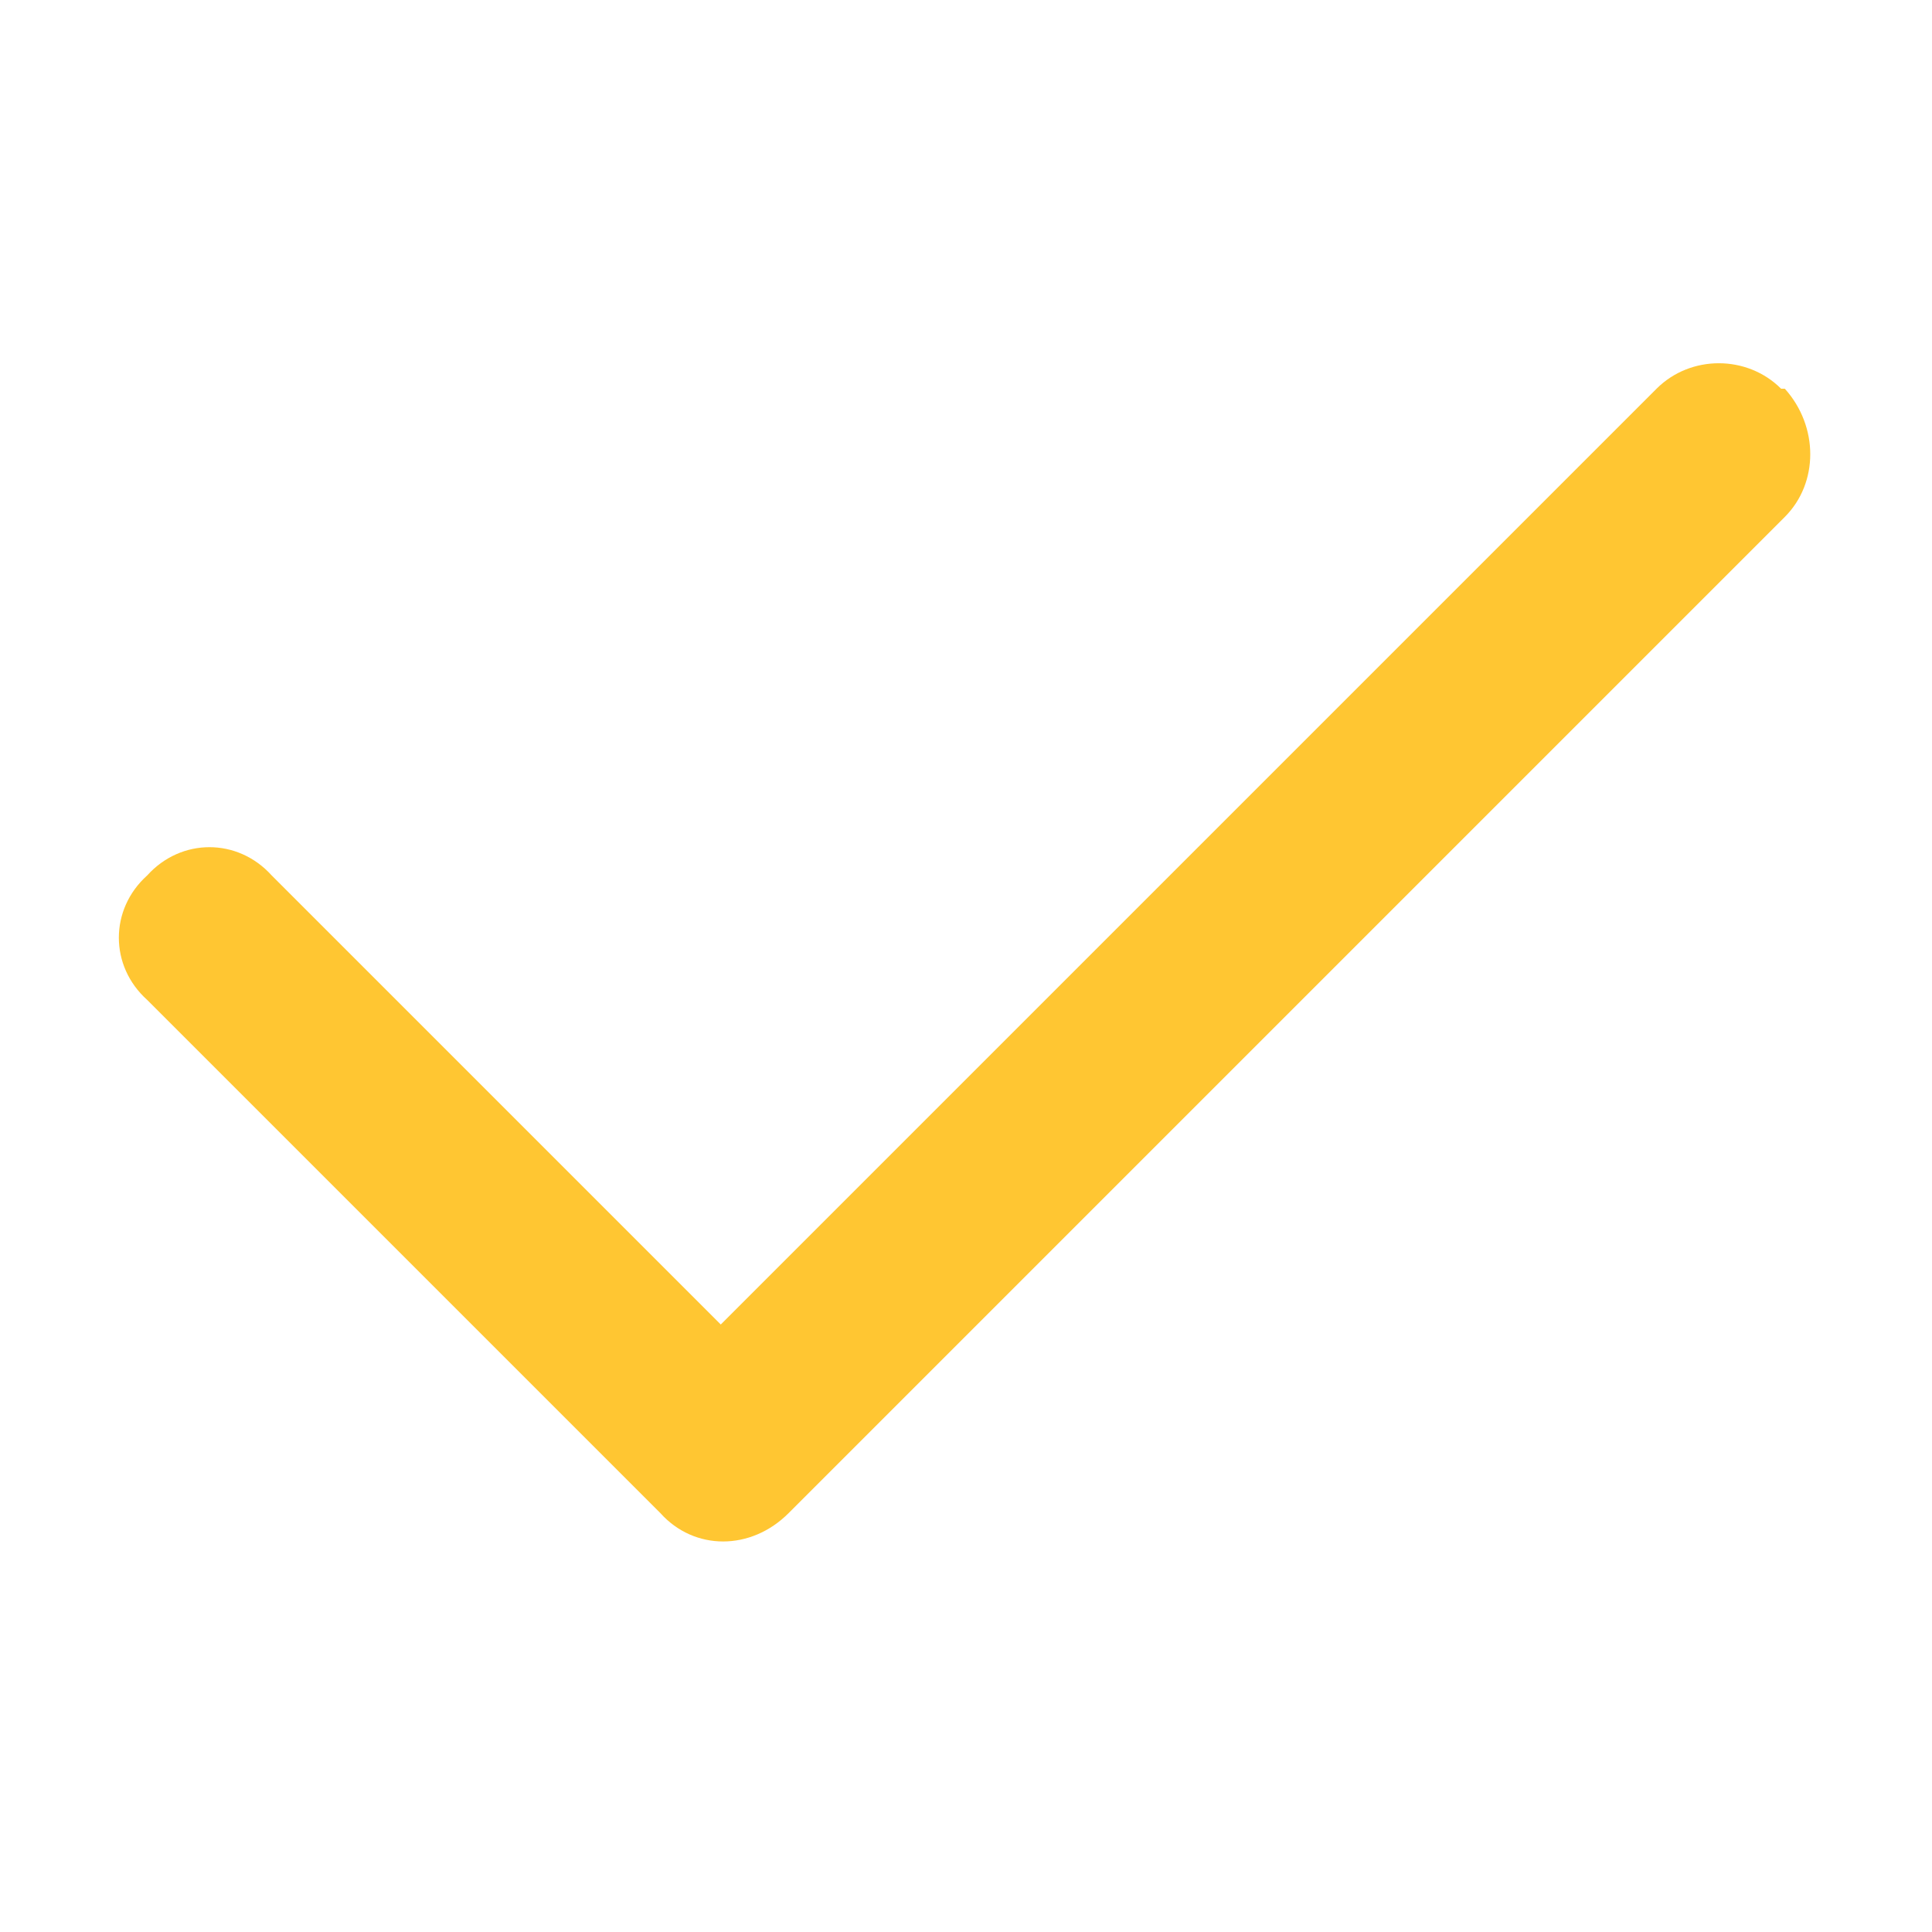 <svg width="16" height="16" viewBox="0 0 16 16" fill="none" xmlns="http://www.w3.org/2000/svg">
<path d="M14.781 3.219C15.062 3.531 15.062 4 14.781 4.281L6.531 12.531C6.219 12.844 5.75 12.844 5.469 12.531L1.219 8.281C0.906 8 0.906 7.531 1.219 7.25C1.5 6.938 1.969 6.938 2.25 7.25L5.969 10.969L13.719 3.219C14 2.938 14.469 2.938 14.75 3.219H14.781Z" fill="#FFC632"/>
</svg>
